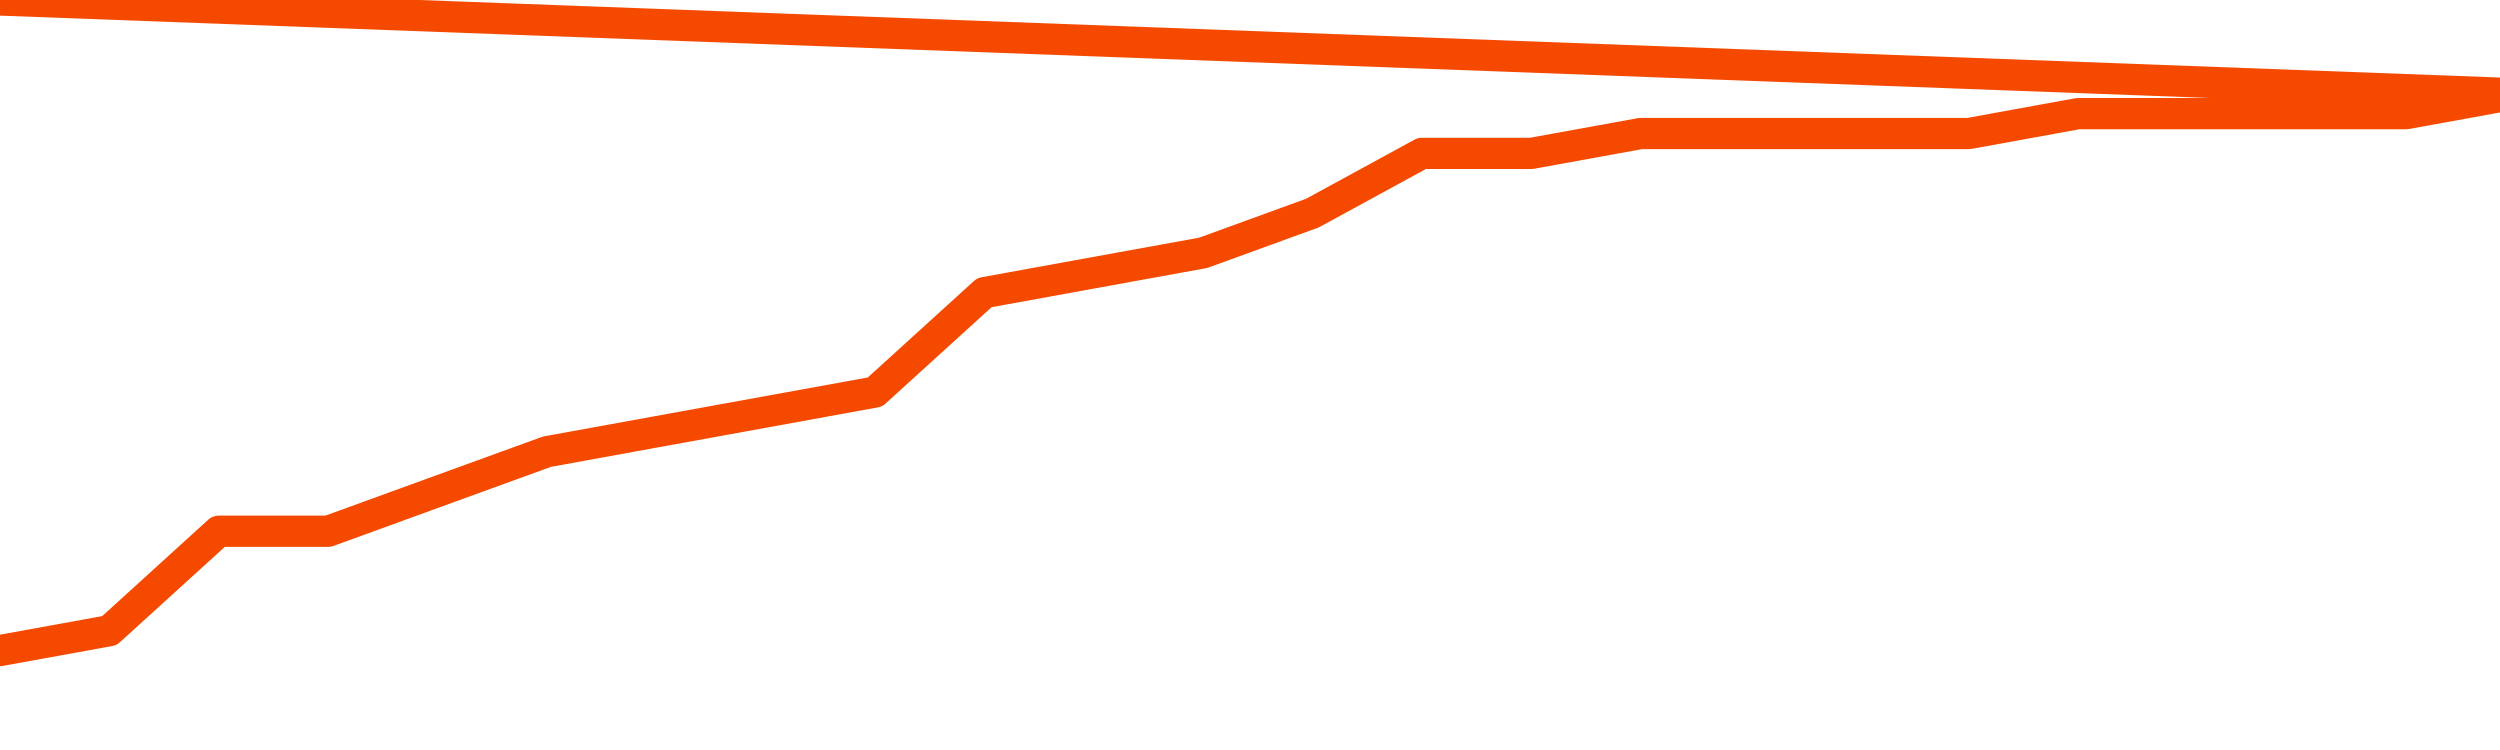       <svg
        version="1.1"
        xmlns="http://www.w3.org/2000/svg"
        width="80"
        height="24"
        viewBox="0 0 80 24">
        <path
          fill="url(#gradient)"
          fill-opacity="0.56"
          stroke="none"
          d="M 0,26 0.0,20.818 3.5,20.182 7.0,17.0 10.5,17.0 14.0,15.727 17.5,14.455 21.0,13.818 24.5,13.182 28.0,12.545 31.5,9.364 35.0,8.727 38.5,8.091 42.0,6.818 45.5,4.909 49.0,4.909 52.5,4.273 56.0,4.273 59.5,4.273 63.0,4.273 66.5,3.636 70.0,3.636 73.5,3.636 77.0,3.636 80.5,3.0 82,26 Z"
        />
        <path
          fill="none"
          stroke="#F64900"
          stroke-width="1"
          stroke-linejoin="round"
          stroke-linecap="round"
          d="M 0.0,20.818 3.5,20.182 7.0,17.0 10.5,17.0 14.0,15.727 17.5,14.455 21.0,13.818 24.5,13.182 28.0,12.545 31.5,9.364 35.0,8.727 38.5,8.091 42.0,6.818 45.5,4.909 49.0,4.909 52.5,4.273 56.0,4.273 59.5,4.273 63.0,4.273 66.5,3.636 70.0,3.636 73.5,3.636 77.0,3.636 80.5,3.0.join(' ') }"
        />
      </svg>
